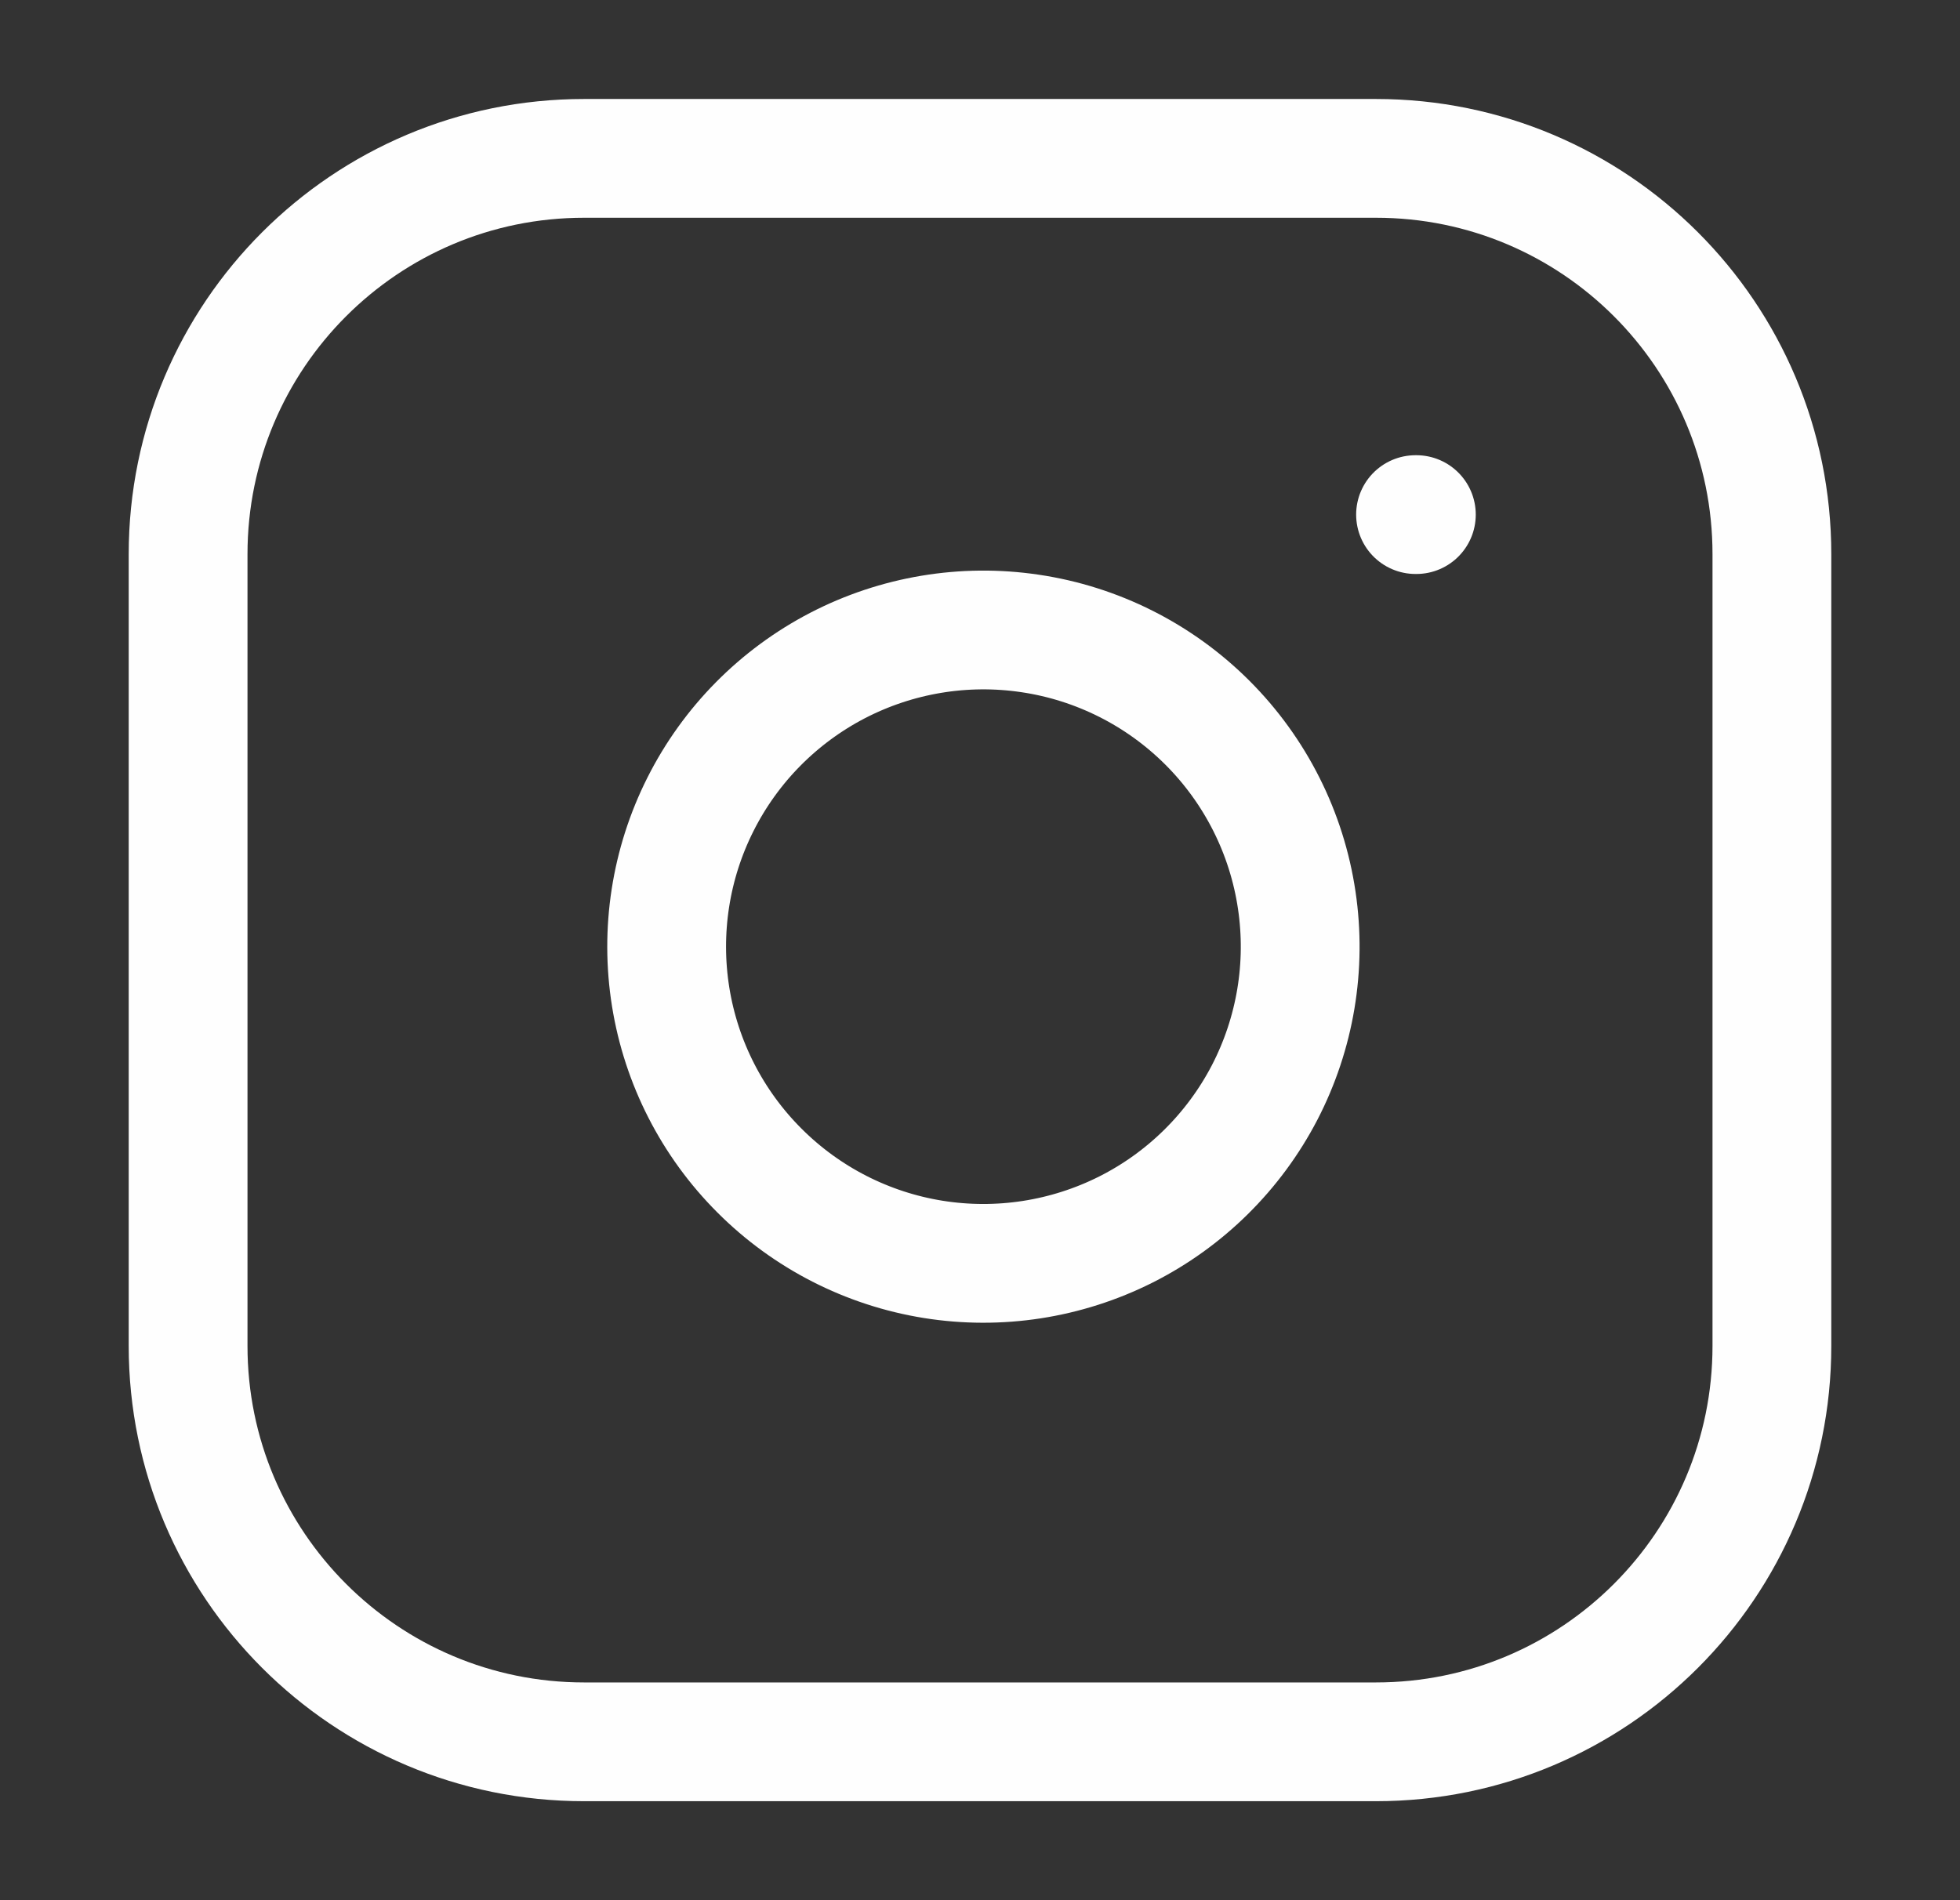 <svg width="33" height="32" viewBox="0 0 33 32" fill="none" xmlns="http://www.w3.org/2000/svg">
<rect x="0" y="0" width="33" height="32" fill="#333333" stroke="none"/>
<path d="M23.167 2.667H9.833C6.152 2.667 3.167 5.651 3.167 9.333V22.666C3.167 26.348 6.152 29.333 9.833 29.333H23.167C26.849 29.333 29.833 26.348 29.833 22.666V9.333C29.833 5.651 26.849 2.667 23.167 2.667Z" stroke="#FEFEFE" stroke-width="2" stroke-linecap="round" stroke-linejoin="round"/>
<path d="M21.833 15.16C21.998 16.27 21.808 17.403 21.292 18.399C20.775 19.394 19.957 20.202 18.956 20.706C17.953 21.21 16.818 21.386 15.71 21.208C14.603 21.03 13.58 20.507 12.787 19.713C11.993 18.92 11.47 17.897 11.292 16.79C11.114 15.682 11.289 14.546 11.794 13.544C12.298 12.542 13.106 11.725 14.101 11.208C15.097 10.692 16.23 10.502 17.34 10.667C18.472 10.834 19.52 11.362 20.329 12.171C21.138 12.98 21.666 14.028 21.833 15.16Z" stroke="#FEFEFE" stroke-width="2" stroke-linecap="round" stroke-linejoin="round"/>
<path d="M23.833 8.666H23.847" stroke="#FEFEFE" stroke-width="2" stroke-linecap="round" stroke-linejoin="round"/>
</svg>
